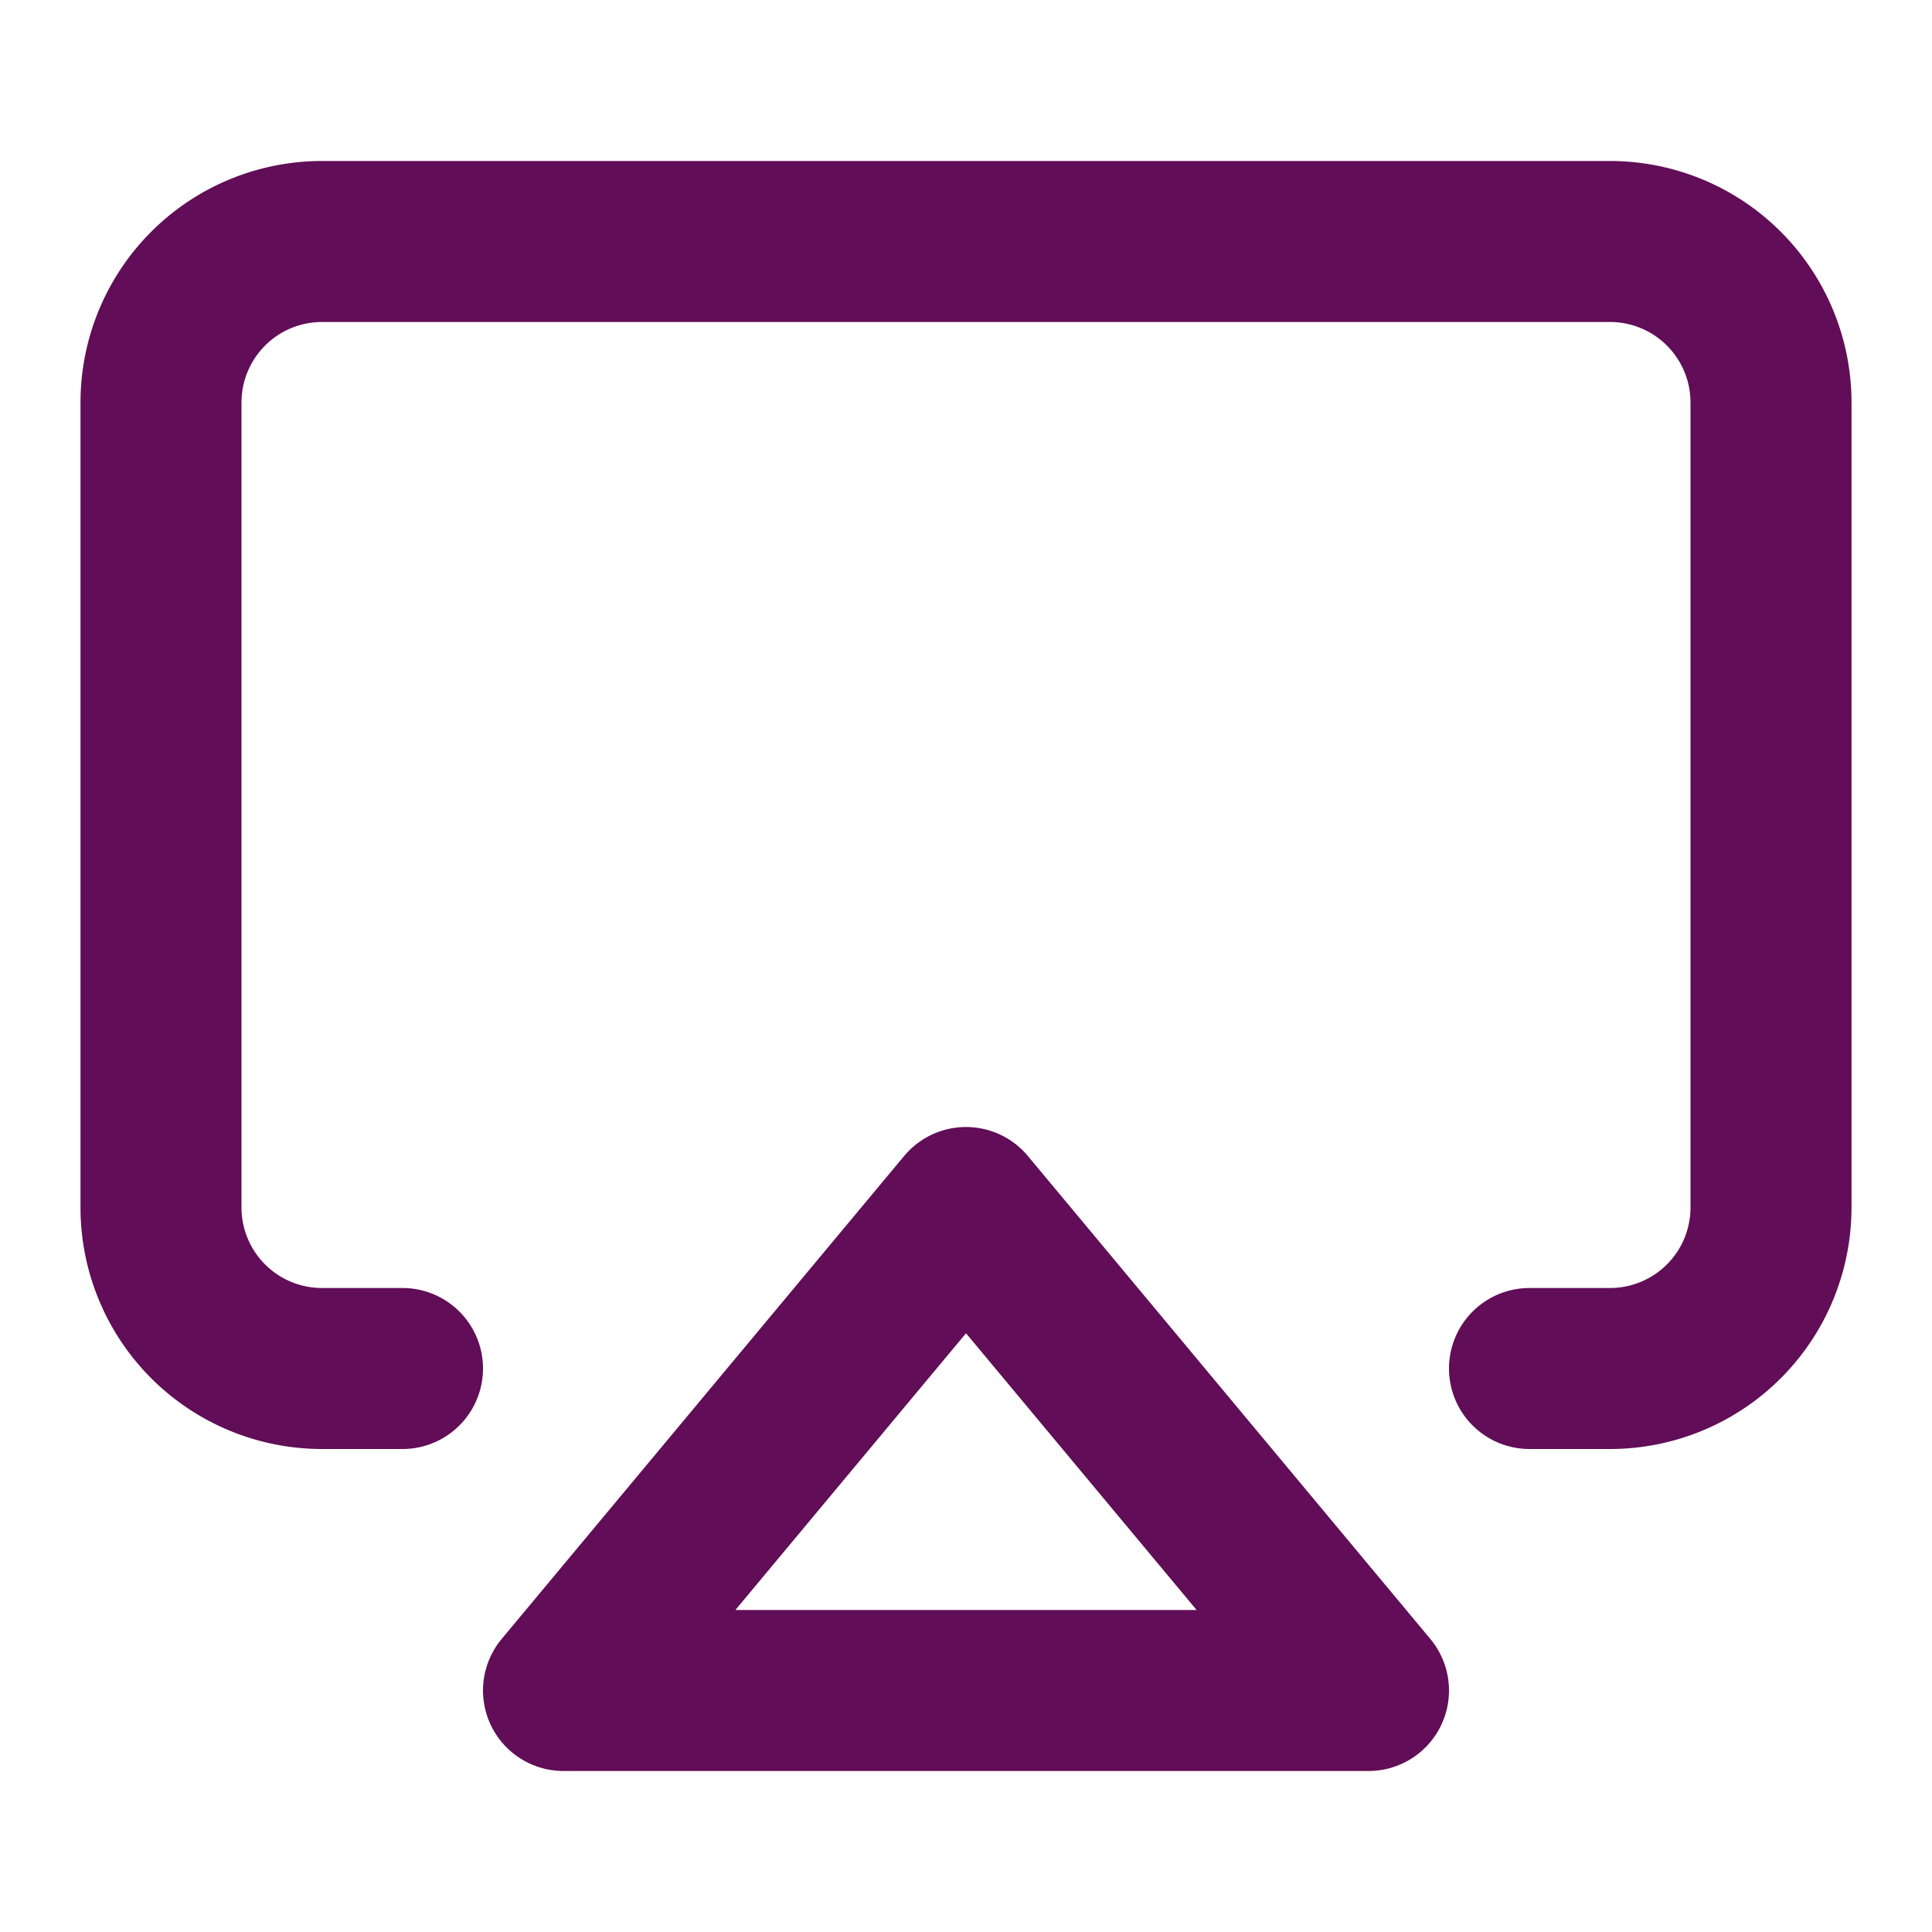 <?xml version="1.0" encoding="UTF-8"?>
<svg xmlns="http://www.w3.org/2000/svg" width="24" height="24" viewBox="0 0 24 24" fill="none" stroke="#610D57" stroke-width="2" stroke-linecap="round" stroke-linejoin="round" class="feather feather-airplay">
  <path d="M5 17H4a2 2 0 0 1-2-2V5a2 2 0 0 1 2-2h16a2 2 0 0 1 2 2v10a2 2 0 0 1-2 2h-1"></path>
  <polygon points="12 15 17 21 7 21 12 15"></polygon>
</svg>
